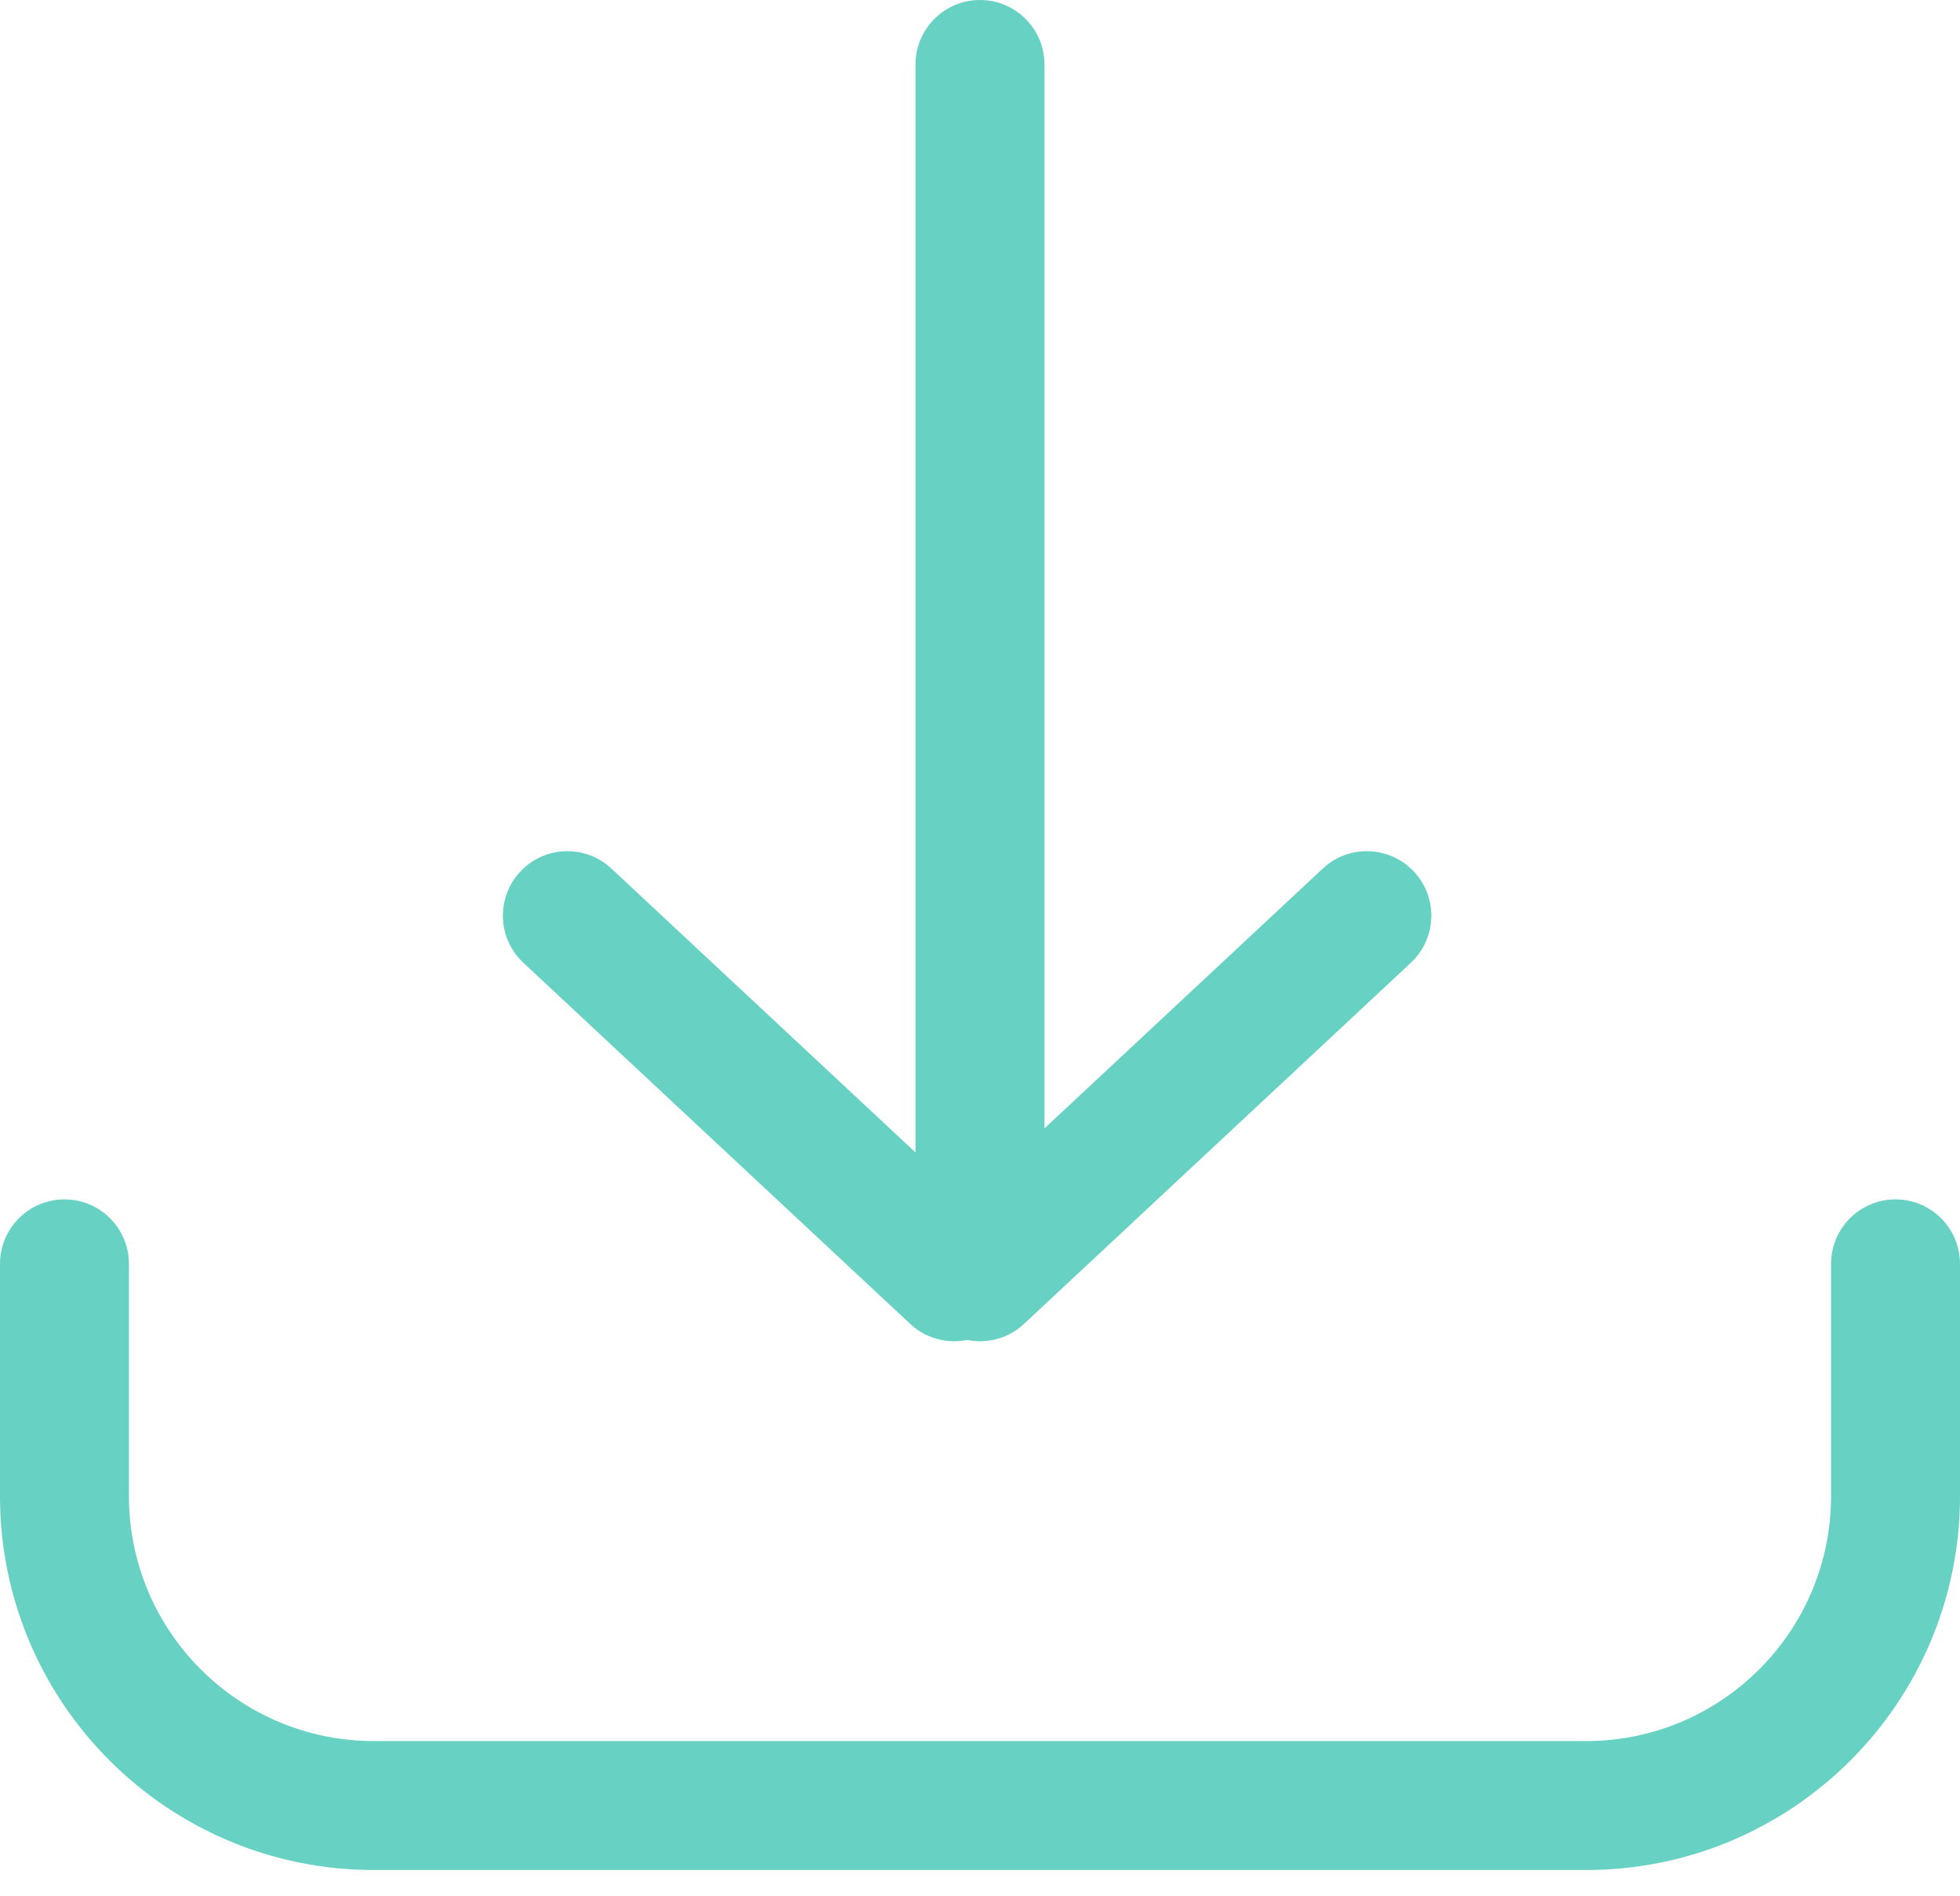 <svg width="61" height="59" viewBox="0 0 61 59" fill="none" xmlns="http://www.w3.org/2000/svg">
<path d="M58.993 37.322C60.102 37.322 61 38.221 61 39.329V46.553C61 52.98 55.789 58.191 49.362 58.191H11.638C5.211 58.191 0 52.98 0 46.553V39.329C0 38.221 0.898 37.322 2.007 37.322C3.115 37.322 4.013 38.221 4.013 39.329V46.553C4.013 50.764 7.427 54.178 11.638 54.178H49.362C53.573 54.178 56.987 50.764 56.987 46.553V39.329C56.987 38.221 57.885 37.322 58.993 37.322ZM30.5 0C31.564 0 32.434 0.828 32.502 1.875L32.507 2.007L32.507 35.112L41.17 27.026C41.945 26.303 43.141 26.312 43.905 27.023L44.006 27.124C44.73 27.899 44.721 29.095 44.01 29.859L43.909 29.96L31.881 41.186C31.845 41.22 31.808 41.253 31.769 41.285C31.759 41.293 31.748 41.301 31.738 41.31C31.714 41.328 31.69 41.346 31.665 41.364C31.648 41.376 31.631 41.388 31.614 41.4C31.596 41.411 31.578 41.423 31.56 41.434C31.543 41.445 31.526 41.455 31.509 41.465C31.482 41.481 31.455 41.496 31.428 41.51L31.396 41.526C31.371 41.539 31.346 41.55 31.321 41.562C31.304 41.569 31.286 41.577 31.269 41.584C31.247 41.593 31.224 41.602 31.202 41.611L31.144 41.631C31.127 41.637 31.109 41.643 31.091 41.648C31.067 41.656 31.043 41.663 31.018 41.669C30.952 41.687 30.885 41.701 30.816 41.712C30.799 41.715 30.782 41.717 30.765 41.719L30.632 41.733L30.5 41.737H30.499C30.397 41.737 30.295 41.729 30.194 41.713L30.099 41.696C29.485 41.821 28.821 41.657 28.328 41.197L16.289 29.96C15.479 29.204 15.435 27.934 16.191 27.124C16.947 26.314 18.217 26.27 19.027 27.026L28.493 35.862L28.493 2.007C28.493 0.898 29.392 0 30.5 0Z" fill="#67D2C3"/>
</svg>
